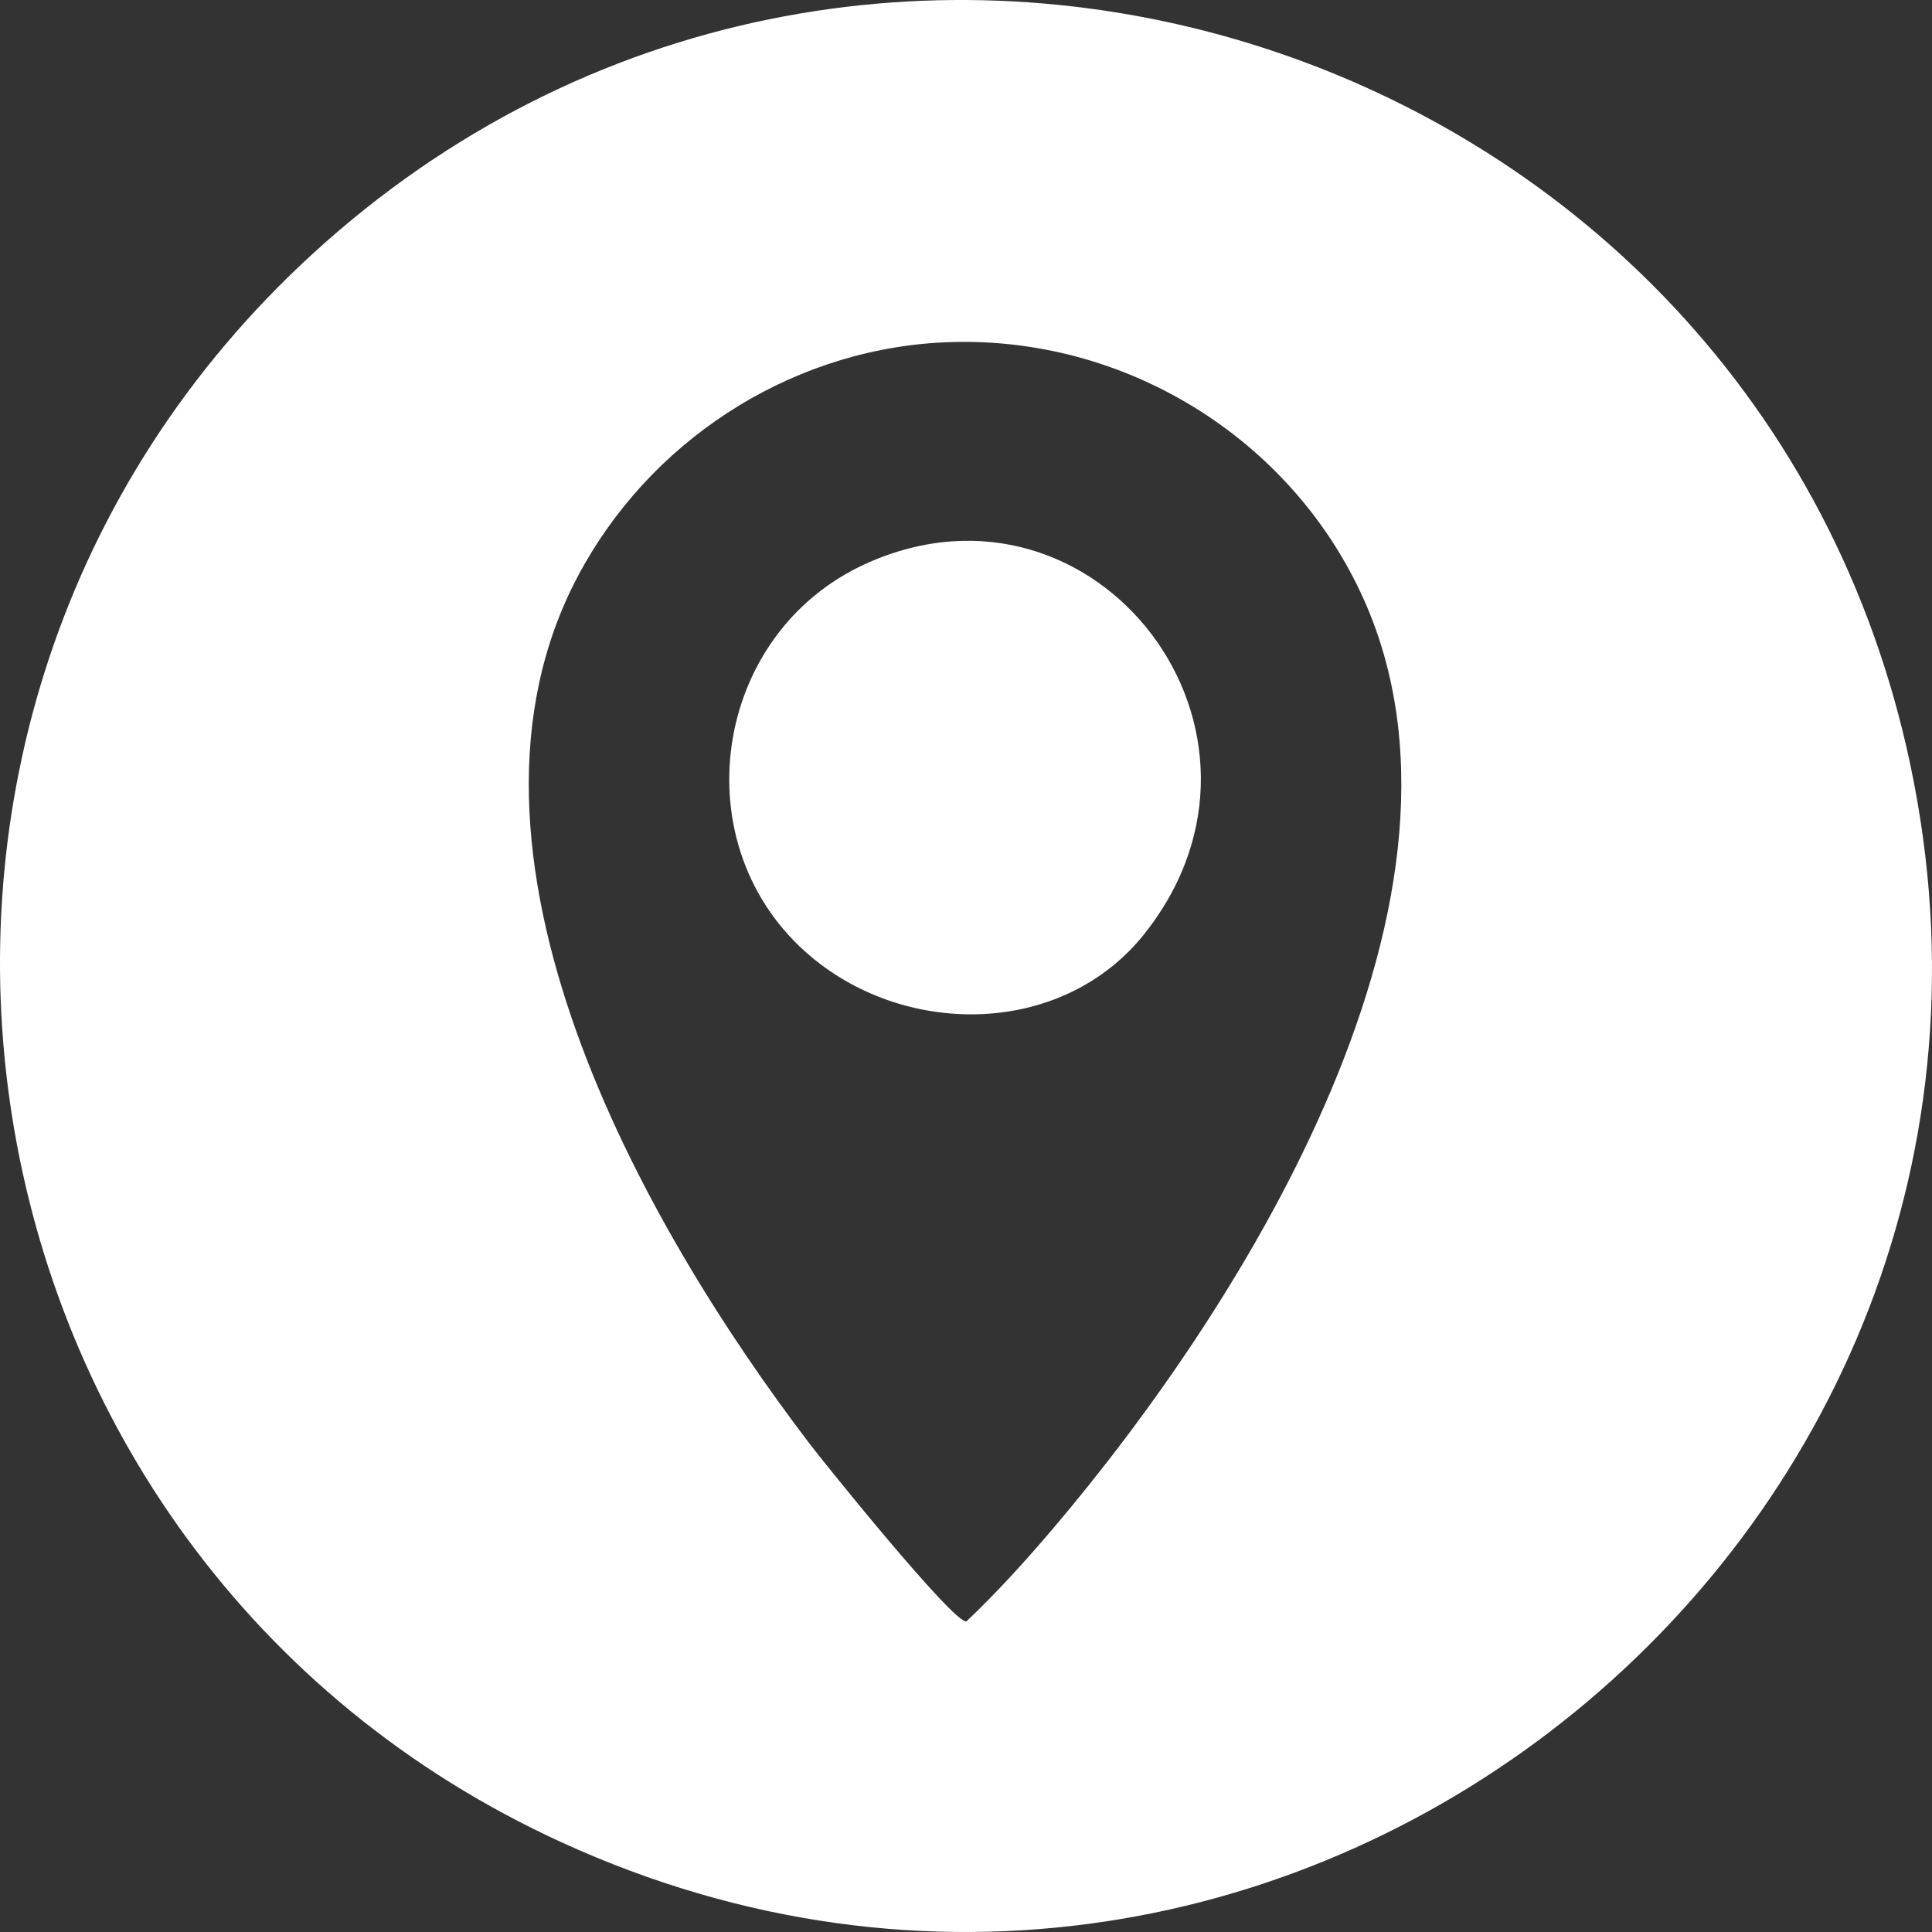 <?xml version="1.0" encoding="UTF-8"?>
<svg xmlns="http://www.w3.org/2000/svg" id="a" viewBox="0 0 100 100">
  <rect x="0" y="0" width="100" height="100" fill="#333333" stroke="none"/>
  <path d="M16.22,13.104C44.437-12.687,90.13,1.563,98.669,38.635c9.296,40.361-31.837,74.001-69.598,56.725C-3.319,80.541-10.143,37.2,16.22,13.104ZM48.533,17.737c-7.854.485-14.964,5.179-18.622,12.086-7.551,14.254,3.301,33.506,11.995,44.905.866,1.135,7.461,9.312,8.114,9.197,1.572-1.49,3.04-3.11,4.445-4.761,9.935-11.679,23.309-32.94,15.944-48.532-3.915-8.29-12.684-13.462-21.876-12.894Z" fill="#fff"></path>
  <path d="M59.255,48.311c-4.201,5.311-12.264,5.421-17.282,1.202-6.752-5.675-5.144-16.752,2.89-20.356,11.868-5.323,22.643,8.721,14.392,19.153Z" fill="#fff"></path>
</svg>

